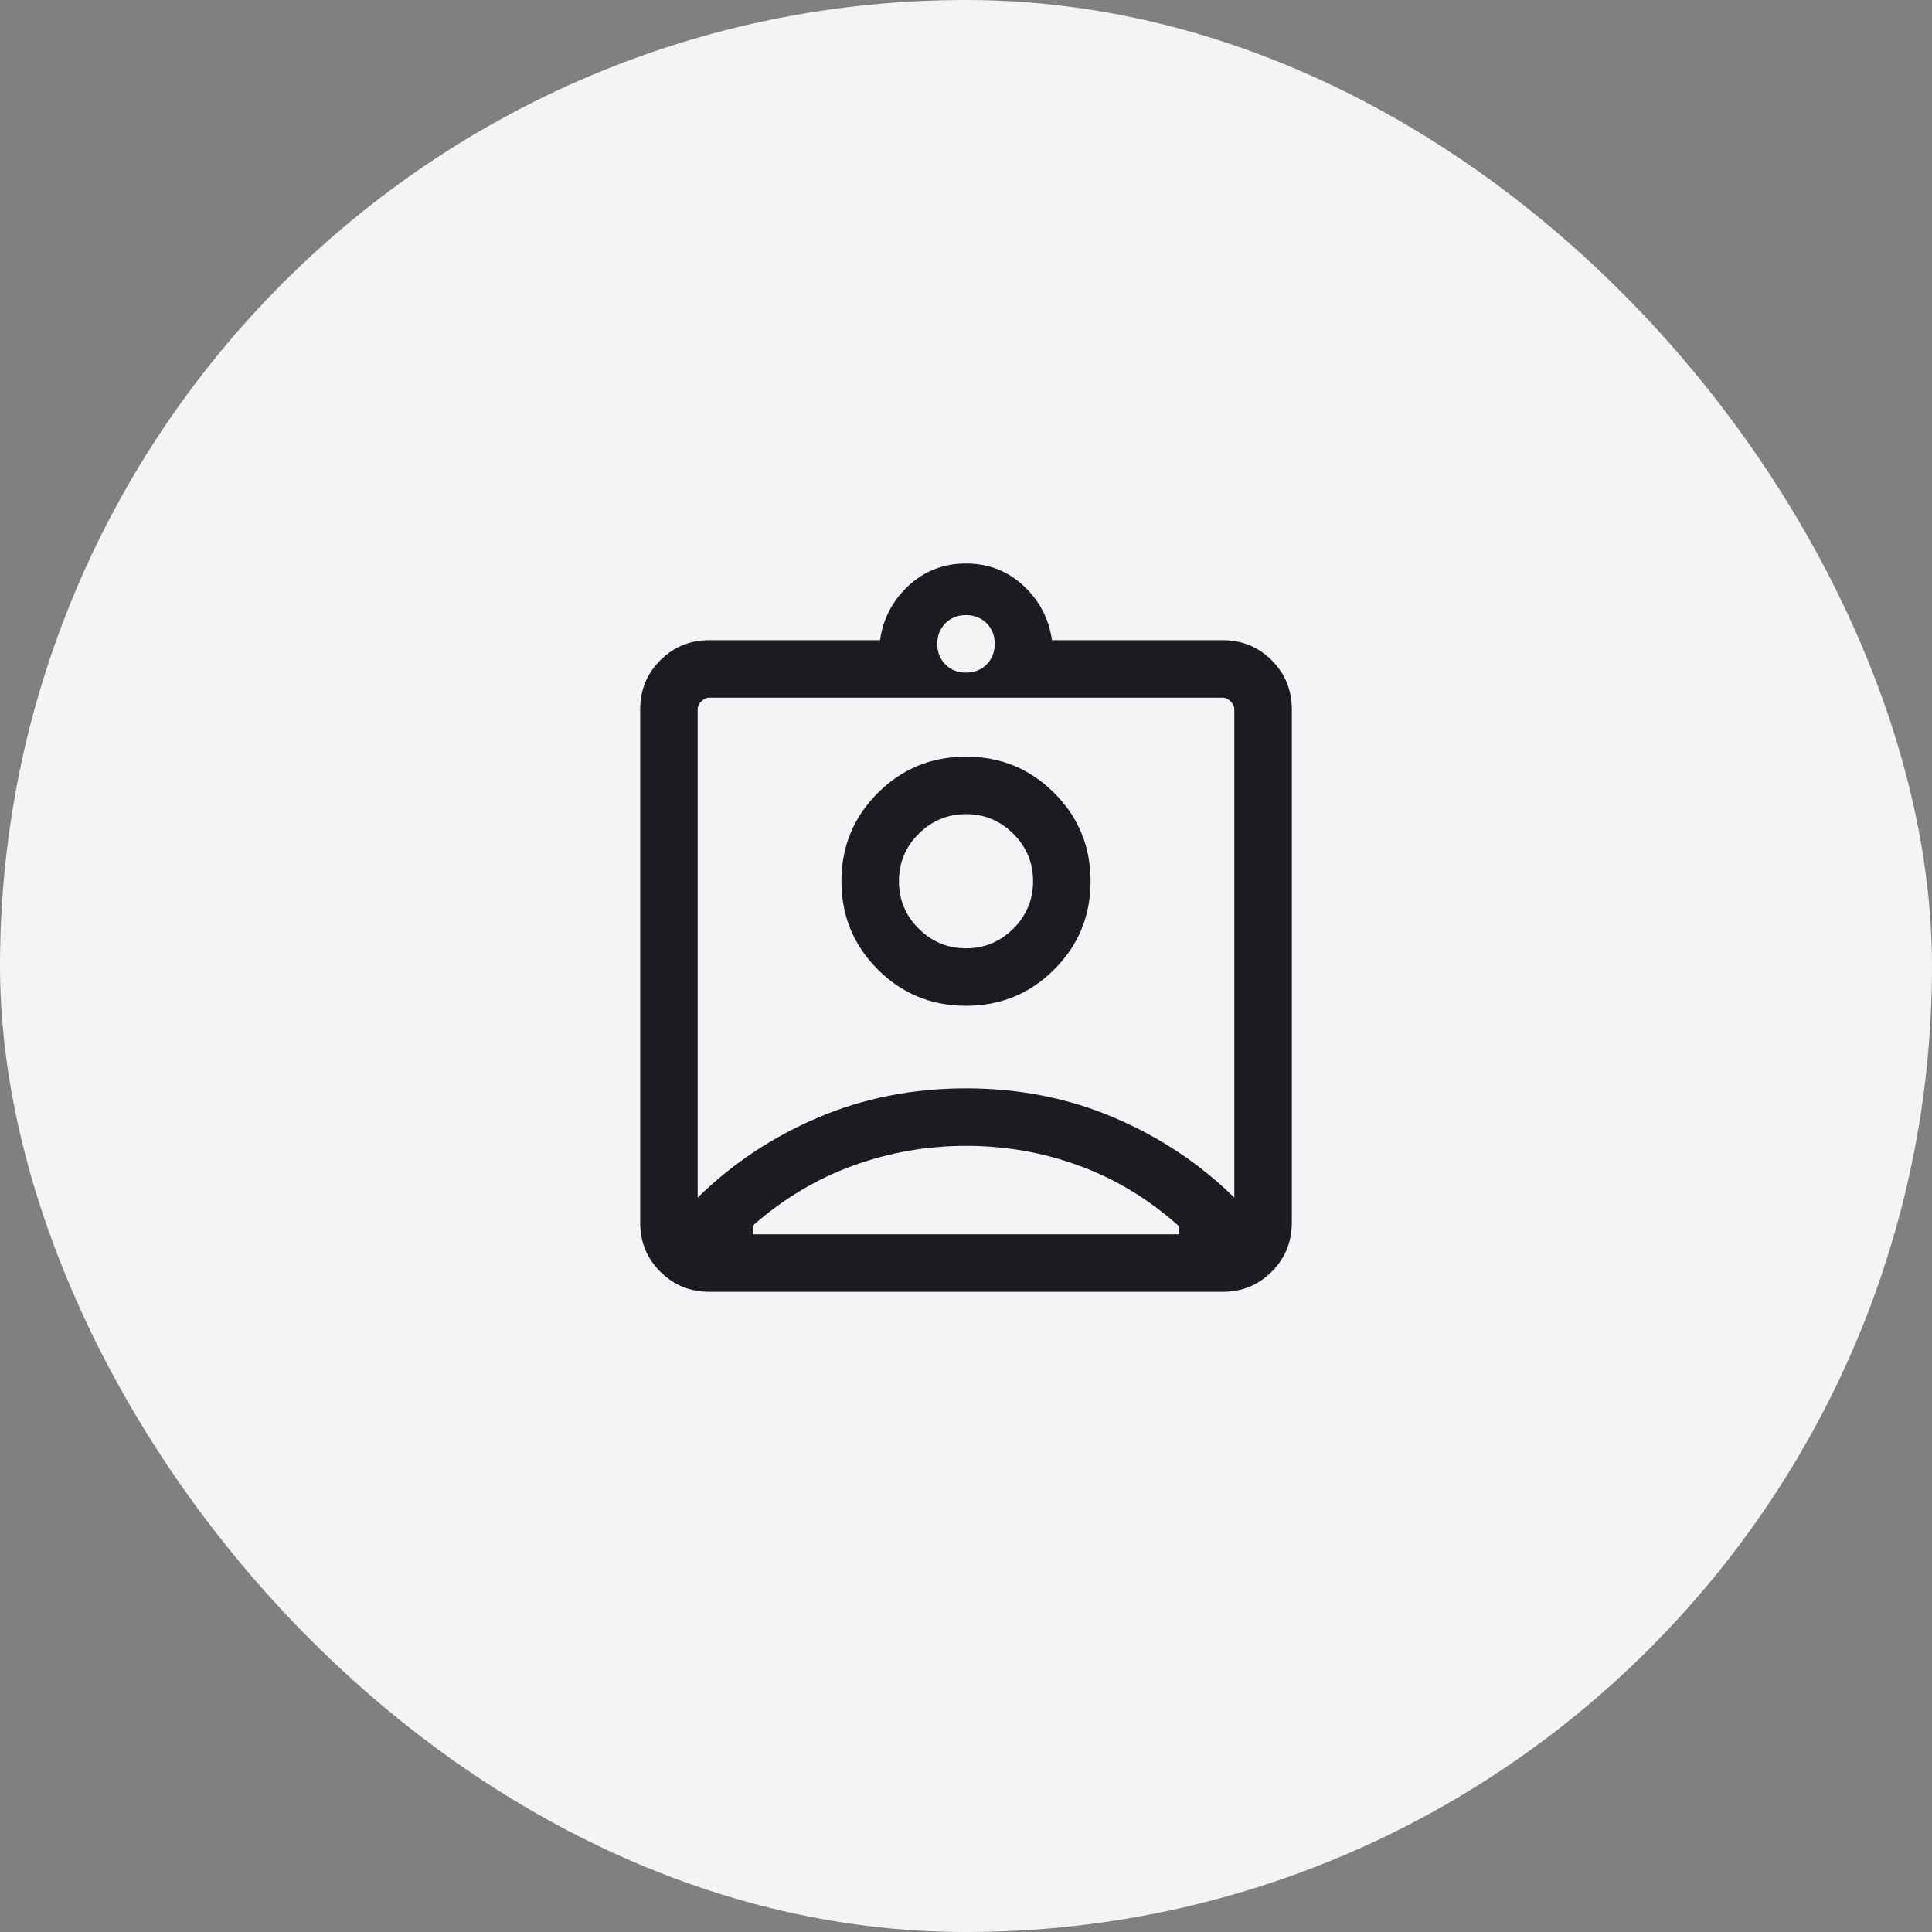 <svg width="42" height="42" viewBox="0 0 42 42" fill="none" xmlns="http://www.w3.org/2000/svg">
<rect x="0" y="0" width="42" height="42" fill="#808080" stroke="none"/>
<rect width="42" height="42" rx="21" fill="#F3F4F6"/>
<mask id="mask0_5572_149386" style="mask-type:alpha" maskUnits="userSpaceOnUse" x="11" y="11" width="20" height="20">
<rect x="11" y="11" width="20" height="20" fill="#D9D9D9"/>
</mask>
<g mask="url(#mask0_5572_149386)">
<path d="M15.423 28.083C15.002 28.083 14.646 27.938 14.354 27.646C14.062 27.354 13.917 26.998 13.917 26.577V15.423C13.917 15.002 14.062 14.646 14.354 14.354C14.646 14.062 15.002 13.917 15.423 13.917H19.131C19.198 13.449 19.404 13.054 19.752 12.732C20.099 12.411 20.515 12.25 21 12.25C21.485 12.25 21.901 12.411 22.248 12.732C22.596 13.054 22.802 13.449 22.869 13.917H26.577C26.998 13.917 27.354 14.062 27.646 14.354C27.938 14.646 28.083 15.002 28.083 15.423V26.577C28.083 26.998 27.938 27.354 27.646 27.646C27.354 27.938 26.998 28.083 26.577 28.083H15.423ZM21 14.622C21.18 14.622 21.33 14.563 21.448 14.445C21.566 14.327 21.625 14.177 21.625 13.997C21.625 13.816 21.566 13.667 21.448 13.549C21.33 13.431 21.18 13.372 21 13.372C20.819 13.372 20.67 13.431 20.552 13.549C20.434 13.667 20.375 13.816 20.375 13.997C20.375 14.177 20.434 14.327 20.552 14.445C20.67 14.563 20.819 14.622 21 14.622ZM15.167 26.035C15.917 25.299 16.788 24.719 17.781 24.296C18.774 23.872 19.847 23.66 21 23.66C22.153 23.66 23.226 23.872 24.219 24.296C25.212 24.719 26.083 25.299 26.833 26.035V15.423C26.833 15.359 26.807 15.3 26.753 15.247C26.7 15.193 26.641 15.167 26.577 15.167H15.423C15.359 15.167 15.3 15.193 15.247 15.247C15.193 15.3 15.167 15.359 15.167 15.423V26.035ZM21 21.865C21.752 21.865 22.392 21.602 22.918 21.075C23.445 20.549 23.708 19.909 23.708 19.157C23.708 18.405 23.445 17.765 22.918 17.239C22.392 16.712 21.752 16.449 21 16.449C20.248 16.449 19.608 16.712 19.082 17.239C18.555 17.765 18.292 18.405 18.292 19.157C18.292 19.909 18.555 20.549 19.082 21.075C19.608 21.602 20.248 21.865 21 21.865ZM16.369 26.833H25.631V26.657C24.973 26.069 24.251 25.631 23.465 25.343C22.68 25.054 21.858 24.91 21 24.91C20.153 24.91 19.335 25.053 18.546 25.339C17.758 25.625 17.032 26.059 16.369 26.641V26.833ZM21 20.615C20.599 20.615 20.256 20.473 19.97 20.187C19.684 19.901 19.542 19.558 19.542 19.157C19.542 18.756 19.684 18.413 19.97 18.127C20.256 17.842 20.599 17.699 21 17.699C21.401 17.699 21.744 17.842 22.03 18.127C22.315 18.413 22.458 18.756 22.458 19.157C22.458 19.558 22.315 19.901 22.03 20.187C21.744 20.473 21.401 20.615 21 20.615Z" fill="#1C1B1F"/>
</g>
</svg>
